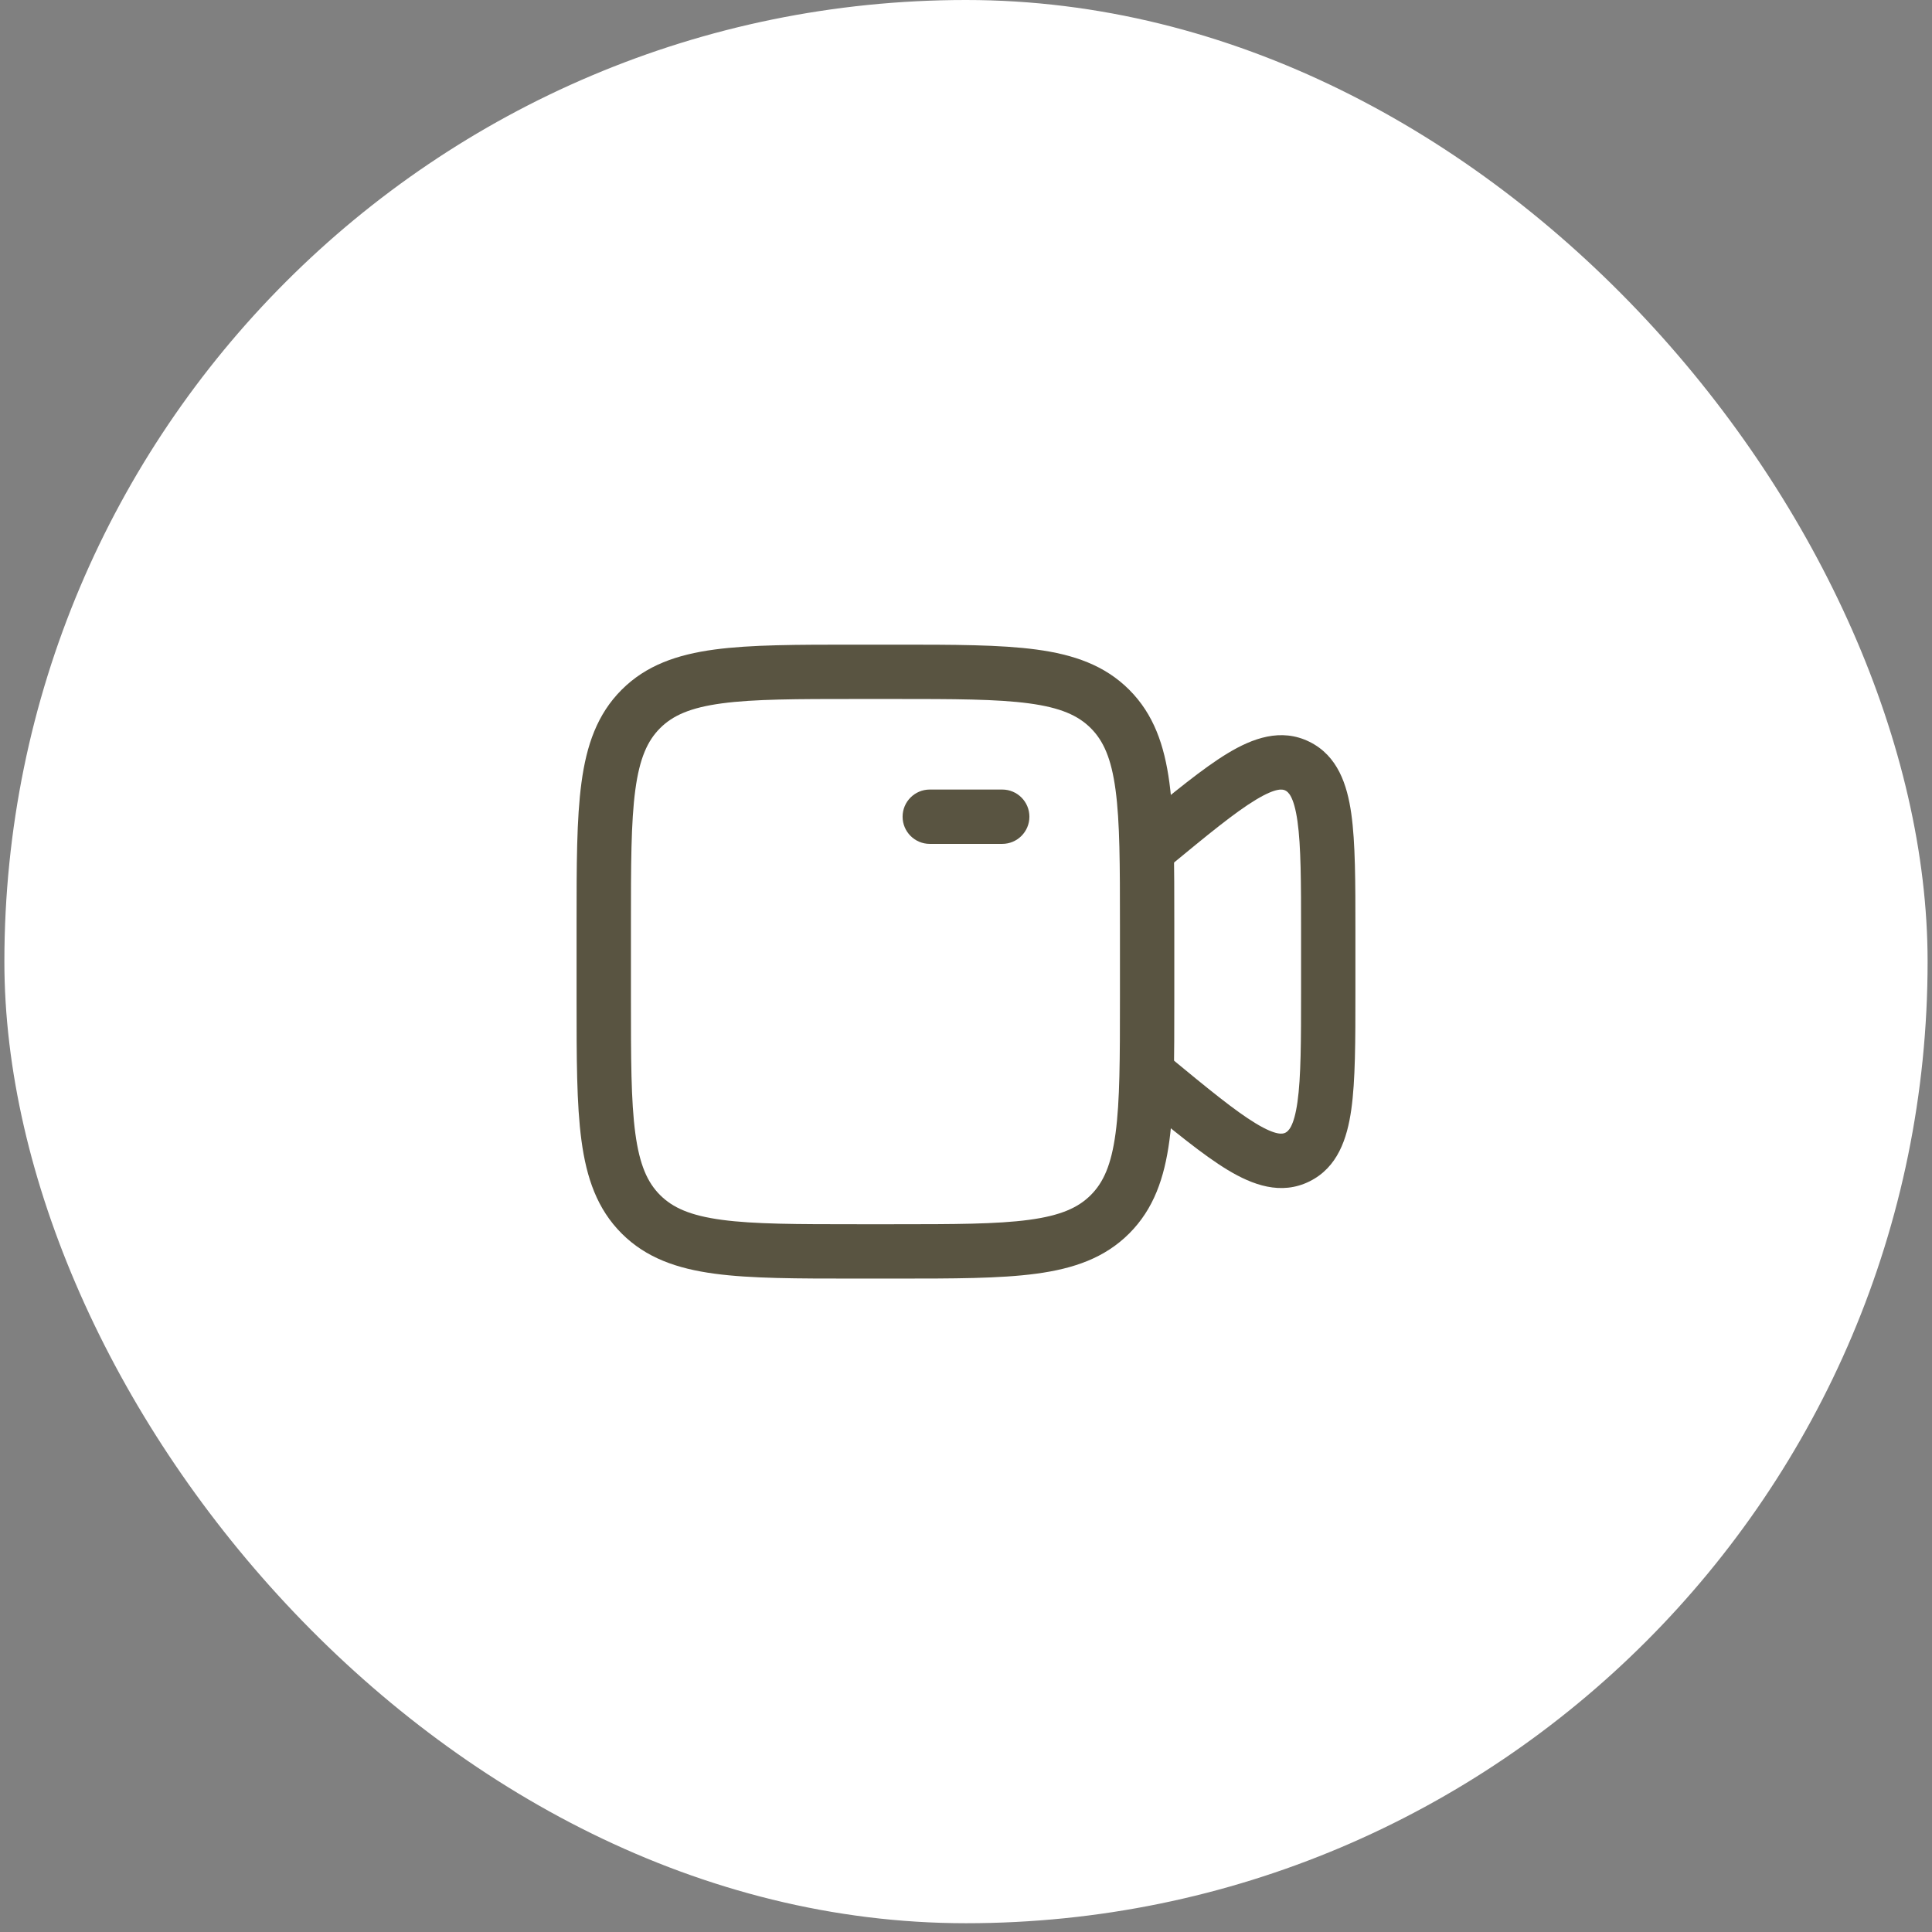 <?xml version="1.0" encoding="UTF-8"?> <svg xmlns="http://www.w3.org/2000/svg" width="120" height="120" viewBox="0 0 120 120" fill="none"><rect x="0" y="0" width="120" height="120" fill="#808080" stroke="none"/><rect x="0.272" width="119.455" height="119.455" rx="59.727" fill="white"></rect><path fill-rule="evenodd" clip-rule="evenodd" d="M56.062 50.727C56.062 49.795 56.818 49.04 57.75 49.04L62.25 49.04C63.182 49.04 63.938 49.795 63.938 50.727C63.938 51.659 63.182 52.415 62.25 52.415L57.75 52.415C56.818 52.415 56.062 51.659 56.062 50.727Z" fill="#595441"></path><path fill-rule="evenodd" clip-rule="evenodd" d="M53.125 40.04H55.625C59.231 40.04 62.109 40.04 64.366 40.343C66.698 40.657 68.618 41.322 70.137 42.841C71.656 44.36 72.321 46.28 72.634 48.611C72.938 50.868 72.938 53.746 72.938 57.352V62.103C72.938 65.709 72.938 68.586 72.634 70.843C72.321 73.175 71.656 75.095 70.137 76.614C68.618 78.133 66.698 78.798 64.366 79.111C62.109 79.415 59.231 79.415 55.625 79.415H53.125C49.519 79.415 46.641 79.415 44.384 79.111C42.053 78.798 40.132 78.133 38.613 76.614C37.094 75.095 36.429 73.175 36.116 70.843C35.812 68.586 35.812 65.709 35.812 62.103V57.352C35.812 53.746 35.812 50.868 36.116 48.611C36.429 46.28 37.094 44.36 38.613 42.841C40.132 41.322 42.053 40.657 44.384 40.343C46.641 40.04 49.519 40.04 53.125 40.04ZM44.834 43.688C42.877 43.951 41.787 44.44 41 45.227C40.212 46.014 39.724 47.104 39.461 49.061C39.191 51.067 39.188 53.717 39.188 57.477V61.977C39.188 65.737 39.191 68.388 39.461 70.393C39.724 72.351 40.212 73.44 41 74.228C41.787 75.015 42.877 75.503 44.834 75.766C46.84 76.036 49.49 76.04 53.25 76.04H55.5C59.26 76.04 61.91 76.036 63.916 75.766C65.874 75.503 66.963 75.015 67.75 74.228C68.538 73.44 69.026 72.351 69.289 70.393C69.559 68.388 69.562 65.737 69.562 61.977V57.477C69.562 53.717 69.559 51.067 69.289 49.061C69.026 47.104 68.538 46.014 67.75 45.227C66.963 44.44 65.874 43.951 63.916 43.688C61.91 43.418 59.26 43.415 55.5 43.415H53.25C49.49 43.415 46.84 43.418 44.834 43.688Z" fill="#595441"></path><path fill-rule="evenodd" clip-rule="evenodd" d="M78 49.676C76.703 50.459 75.032 51.832 72.606 53.833L72.323 54.067C71.604 54.66 70.541 54.558 69.947 53.839C69.354 53.121 69.456 52.057 70.175 51.464L70.458 51.23C70.497 51.199 70.535 51.167 70.573 51.136C72.856 49.252 74.719 47.715 76.254 46.787C77.794 45.857 79.56 45.196 81.336 46.076C83.088 46.945 83.676 48.738 83.931 50.539C84.187 52.348 84.187 54.803 84.187 57.825V61.629C84.187 64.652 84.187 67.106 83.931 68.915C83.676 70.717 83.088 72.51 81.336 73.378C79.56 74.259 77.794 73.597 76.254 72.668C74.719 71.74 72.856 70.203 70.573 68.319L70.175 67.991C69.456 67.398 69.354 66.334 69.947 65.615C70.541 64.896 71.604 64.794 72.323 65.388L72.606 65.621C75.032 67.622 76.703 68.995 78 69.779C79.319 70.576 79.7 70.422 79.837 70.355C79.998 70.275 80.366 70.022 80.589 68.442C80.807 66.899 80.812 64.686 80.812 61.487V57.968C80.812 54.768 80.807 52.556 80.589 51.012C80.366 49.433 79.998 49.18 79.837 49.1C79.7 49.032 79.319 48.879 78 49.676Z" fill="#595441"></path></svg> 